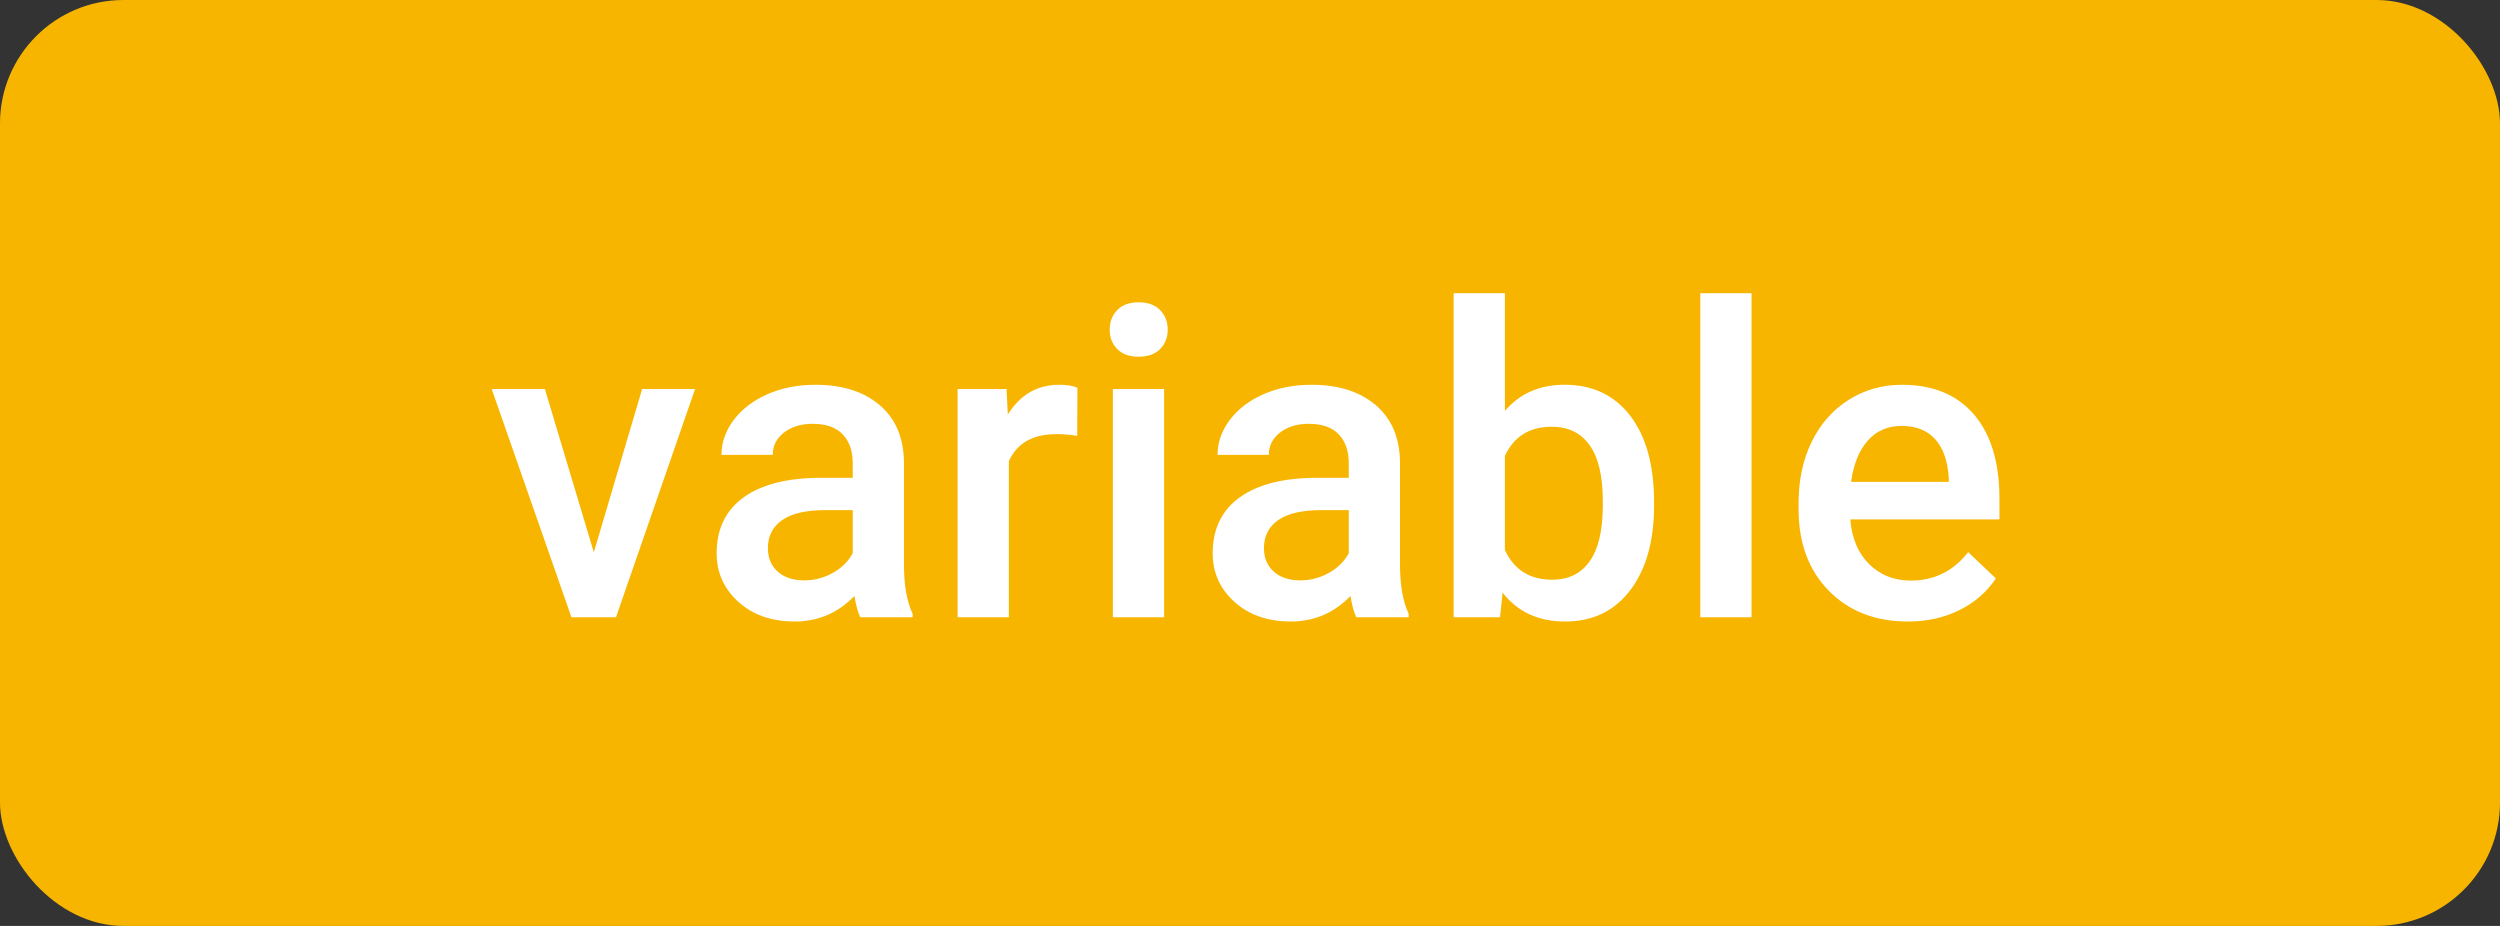 <svg height="30" viewBox="0 0 81 30" width="81" xmlns="http://www.w3.org/2000/svg"><rect x="0" y="0" width="81" height="30" fill="#333333" stroke="none"/><g fill="none" fill-rule="evenodd"><rect fill="#f7b500" height="30" rx="4" width="81"/><path d="m19.958 20 2.563-7.396h-1.716l-1.565 5.291-1.586-5.291h-1.723l2.584 7.396zm5.783.137c.766 0 1.413-.276 1.941-.827.055.319.118.549.191.69h1.695v-.116c-.187-.396-.28-.927-.28-1.593v-3.336c-.014-.788-.278-1.4-.793-1.835-.515-.435-1.205-.653-2.071-.653-.57 0-1.086.1-1.548.301-.463.201-.828.477-1.097.831s-.403.733-.403 1.138h1.661c0-.292.121-.532.362-.721.242-.189.551-.284.93-.284.438 0 .763.115.978.345.214.23.321.537.321.919v.485h-1.019c-1.089 0-1.927.211-2.512.632-.586.422-.878 1.027-.878 1.815 0 .624.235 1.148.704 1.572.469.424 1.076.636 1.818.636zm.308-1.333c-.355 0-.639-.095-.851-.284s-.318-.443-.318-.762c0-.392.155-.695.465-.909.31-.214.772-.321 1.388-.321h.896v1.395c-.146.269-.363.483-.653.643-.289.16-.598.239-.926.239zm6.638 1.196v-5.059c.264-.583.777-.875 1.538-.875.232 0 .458.018.677.055l.007-1.559c-.155-.064-.351-.096-.588-.096-.711 0-1.267.321-1.668.964l-.041-.827h-1.586v7.396zm4.204-8.442c.301 0 .533-.083.697-.25.164-.166.246-.375.246-.625 0-.255-.082-.467-.246-.636-.164-.169-.396-.253-.697-.253s-.532.084-.694.253c-.162.169-.243.381-.243.636 0 .251.081.459.243.625.162.166.393.25.694.25zm.827 8.442v-7.396h-1.661v7.396zm4.095.137c.766 0 1.413-.276 1.941-.827.055.319.118.549.191.69h1.695v-.116c-.187-.396-.28-.927-.28-1.593v-3.336c-.014-.788-.278-1.4-.793-1.835-.515-.435-1.205-.653-2.071-.653-.57 0-1.086.1-1.548.301-.463.201-.828.477-1.097.831s-.403.733-.403 1.138h1.661c0-.292.121-.532.362-.721.242-.189.551-.284.93-.284.438 0 .763.115.978.345.214.23.321.537.321.919v.485h-1.019c-1.089 0-1.927.211-2.512.632-.586.422-.878 1.027-.878 1.815 0 .624.235 1.148.704 1.572.469.424 1.076.636 1.818.636zm.308-1.333c-.355 0-.639-.095-.851-.284-.212-.189-.318-.443-.318-.762 0-.392.155-.695.465-.909.31-.214.772-.321 1.388-.321h.896v1.395c-.146.269-.363.483-.653.643s-.598.239-.926.239zm8.586 1.333c.898 0 1.603-.34 2.116-1.019.513-.679.769-1.593.769-2.741v-.096c0-1.203-.257-2.14-.772-2.81-.515-.67-1.224-1.005-2.126-1.005-.811 0-1.456.283-1.935.848v-3.814h-1.661v10.5h1.504l.082-.8c.483.624 1.158.937 2.023.937zm-.417-1.354c-.725 0-1.235-.321-1.531-.964v-3.049c.292-.629.798-.943 1.518-.943.538 0 .948.201 1.23.602.283.401.424 1.003.424 1.805v.212c-.009.784-.155 1.369-.438 1.757s-.684.581-1.203.581zm6.46 1.217v-10.5h-1.661v10.5zm5.065.137c.615 0 1.17-.122 1.665-.366.494-.244.89-.587 1.186-1.029l-.896-.854c-.479.615-1.098.923-1.859.923-.542 0-.992-.178-1.35-.533-.358-.355-.562-.839-.612-1.449h4.833v-.67c0-1.176-.275-2.085-.824-2.728-.549-.643-1.327-.964-2.334-.964-.633 0-1.208.162-1.723.485-.515.324-.915.776-1.2 1.357s-.427 1.241-.427 1.979v.205c0 1.103.327 1.986.981 2.649.654.663 1.507.995 2.56.995zm1.326-4.525h-3.165c.077-.57.256-1.014.537-1.333.28-.319.648-.479 1.104-.479.46 0 .82.142 1.08.427.26.285.408.705.444 1.261z" fill="#fff" fill-rule="nonzero"/></g></svg>